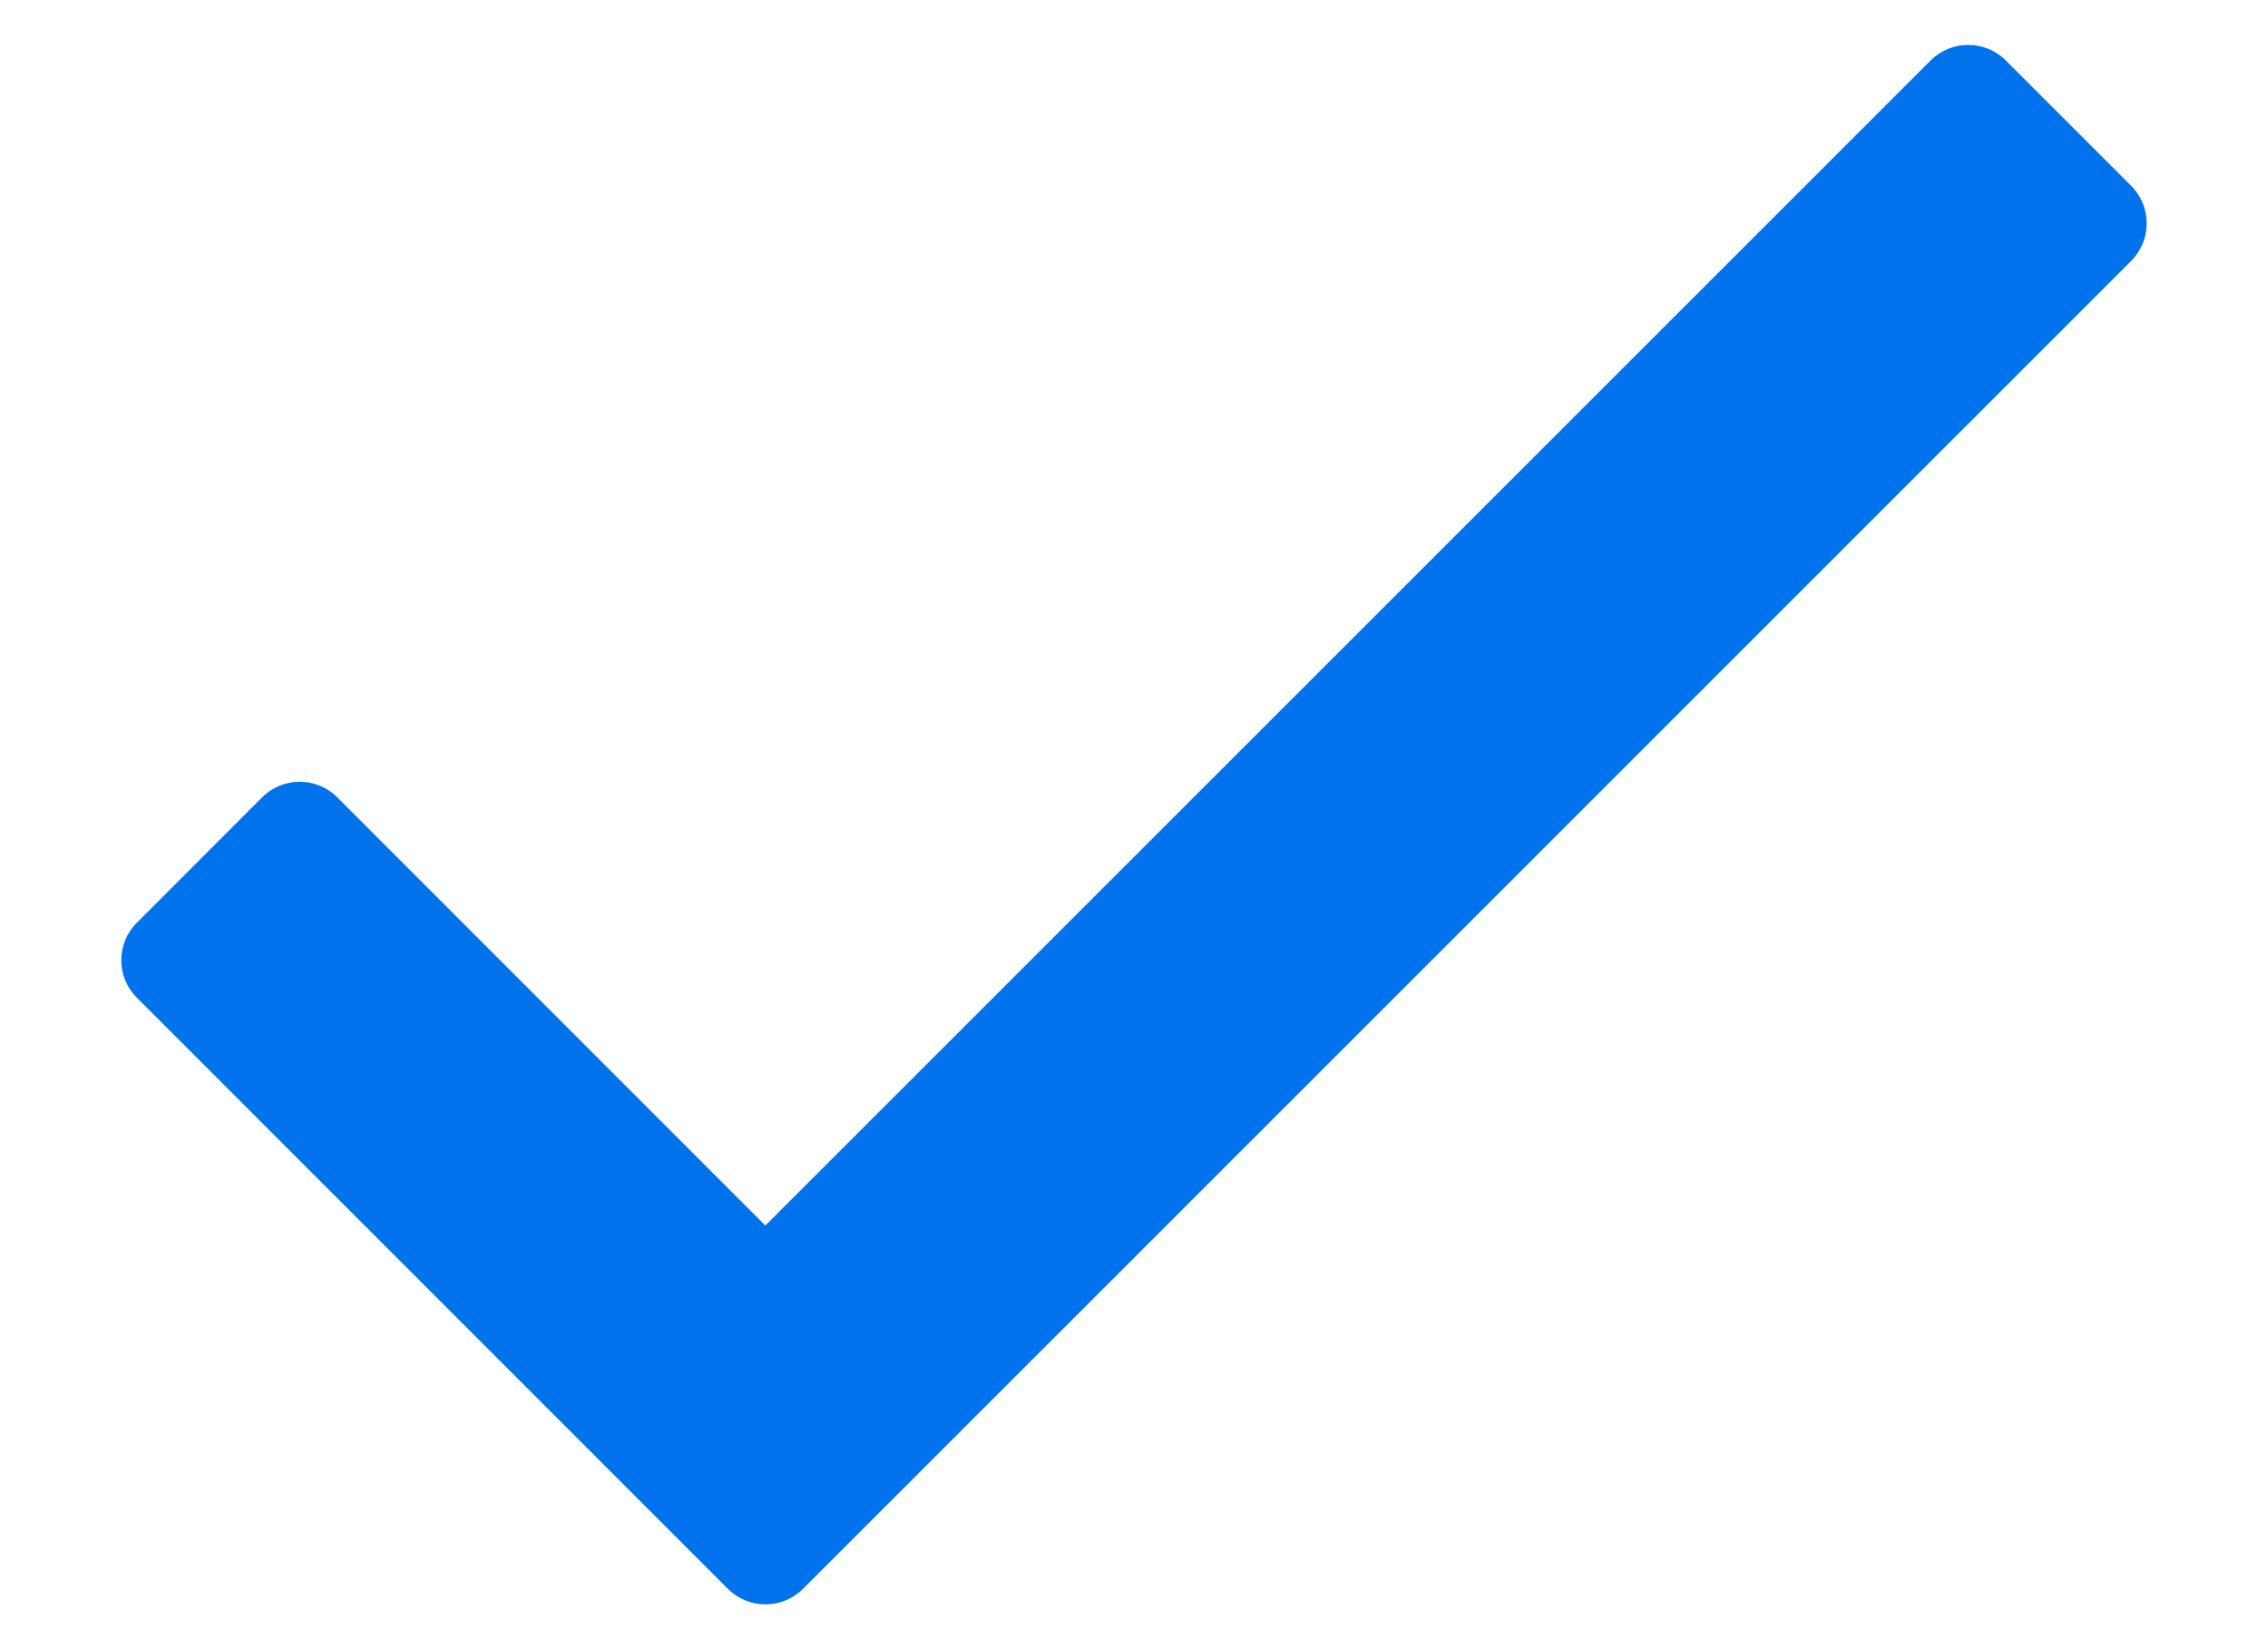 <svg width="11" height="8" viewBox="0 0 11 8" fill="none" xmlns="http://www.w3.org/2000/svg">
<path d="M9.364 0.293L3.712 5.945L1.636 3.868C1.535 3.767 1.372 3.767 1.271 3.868L0.664 4.476C0.563 4.576 0.563 4.74 0.664 4.84L3.53 7.707C3.631 7.808 3.794 7.808 3.895 7.707L10.336 1.266C10.437 1.165 10.437 1.002 10.336 0.901L9.728 0.293C9.628 0.193 9.464 0.193 9.364 0.293Z" fill="#0073EC"/>
</svg>
